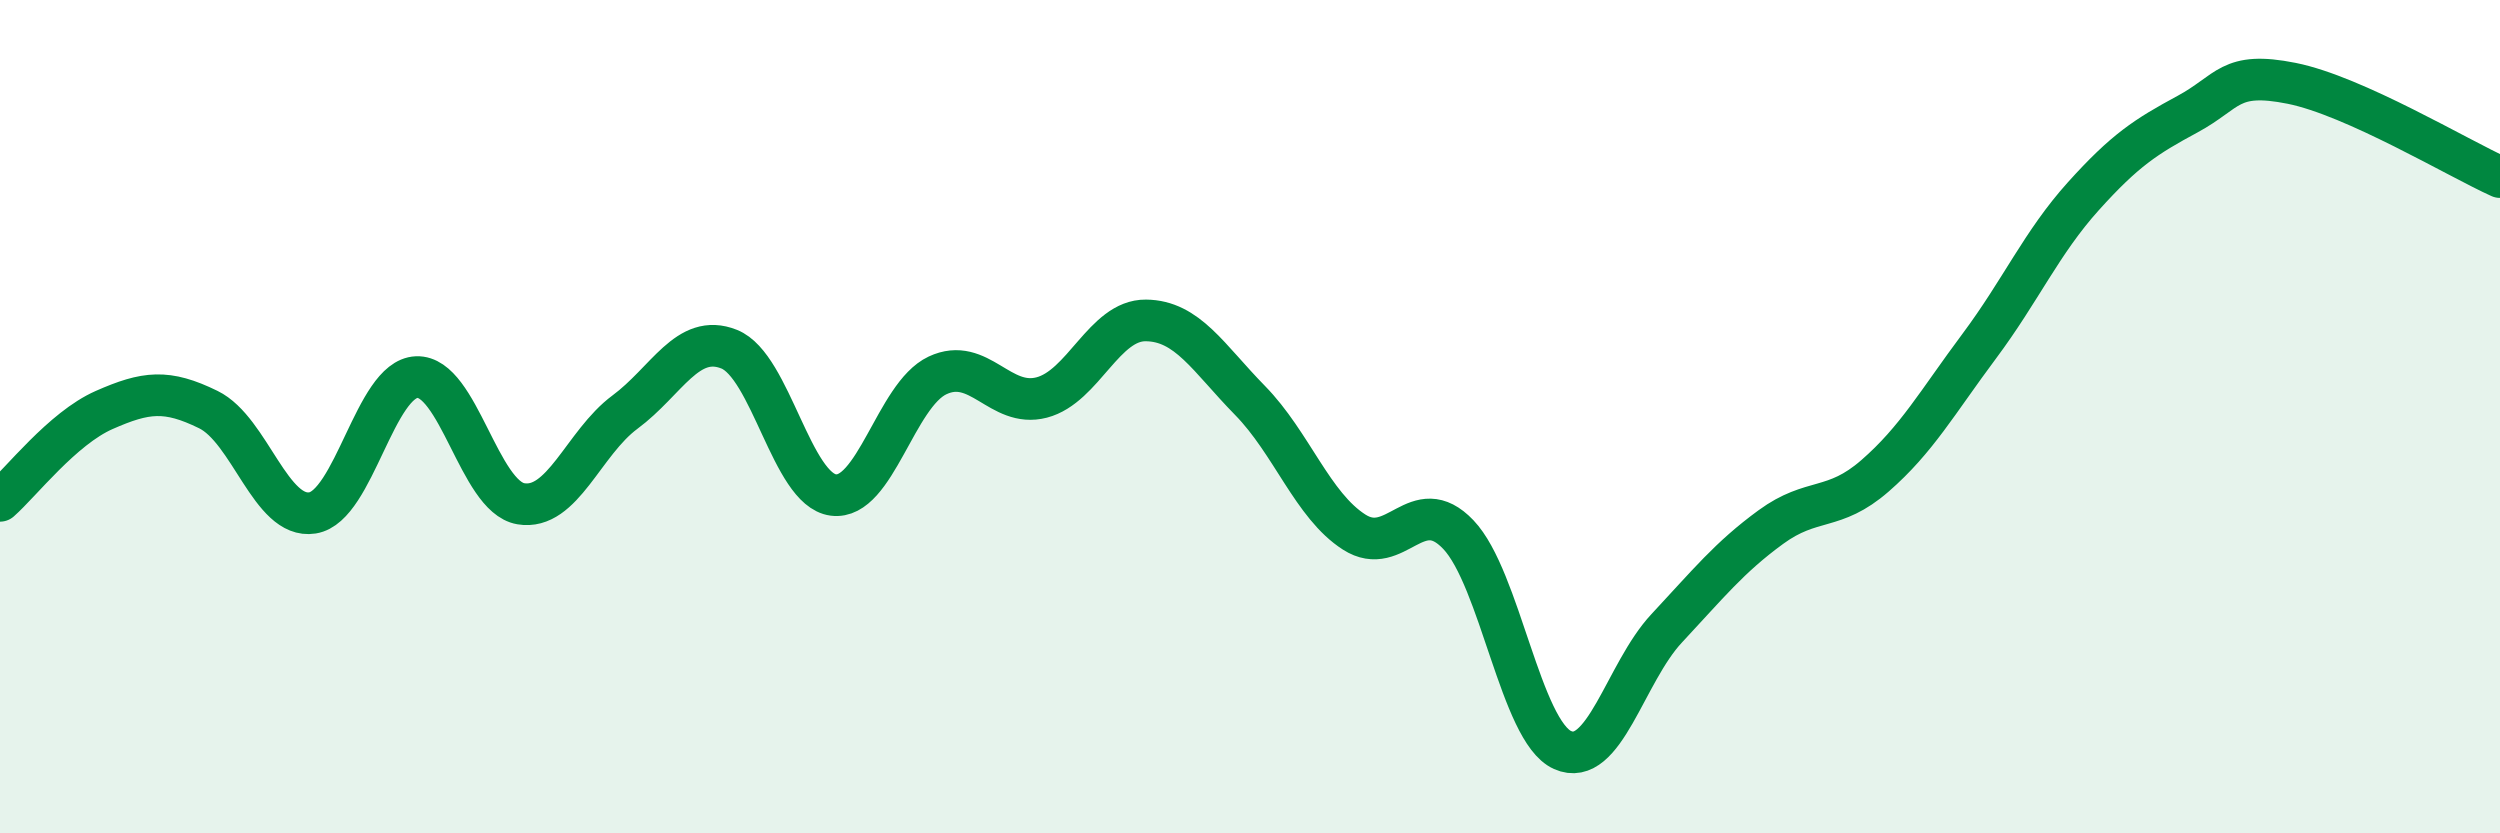 
    <svg width="60" height="20" viewBox="0 0 60 20" xmlns="http://www.w3.org/2000/svg">
      <path
        d="M 0,12.02 C 0.5,11.58 1.5,10.28 2.5,9.84 C 3.5,9.4 4,9.34 5,9.83 C 6,10.32 6.5,12.47 7.5,12.31 C 8.5,12.15 9,9.09 10,9.05 C 11,9.01 11.5,11.92 12.5,12.09 C 13.5,12.26 14,10.63 15,9.89 C 16,9.15 16.5,7.98 17.5,8.38 C 18.5,8.78 19,11.75 20,11.88 C 21,12.01 21.5,9.48 22.5,9.01 C 23.5,8.54 24,9.8 25,9.54 C 26,9.28 26.5,7.68 27.5,7.69 C 28.5,7.7 29,8.59 30,9.61 C 31,10.63 31.5,12.13 32.5,12.77 C 33.5,13.41 34,11.78 35,12.83 C 36,13.88 36.5,17.55 37.5,18 C 38.5,18.45 39,16.15 40,15.08 C 41,14.01 41.5,13.38 42.5,12.65 C 43.5,11.92 44,12.29 45,11.42 C 46,10.55 46.5,9.65 47.5,8.31 C 48.5,6.97 49,5.82 50,4.71 C 51,3.6 51.5,3.28 52.5,2.74 C 53.5,2.2 53.5,1.7 55,2 C 56.5,2.3 59,3.8 60,4.25L60 20L0 20Z"
        fill="#008740"
        opacity="0.1"
        stroke-linecap="round"
        stroke-linejoin="round"
      />
      <path
        d="M 0,12.02 C 0.5,11.58 1.5,10.28 2.5,9.84 C 3.5,9.4 4,9.34 5,9.83 C 6,10.32 6.5,12.47 7.5,12.31 C 8.5,12.15 9,9.09 10,9.05 C 11,9.01 11.5,11.92 12.5,12.09 C 13.5,12.26 14,10.63 15,9.89 C 16,9.15 16.5,7.98 17.5,8.38 C 18.5,8.78 19,11.75 20,11.88 C 21,12.01 21.5,9.48 22.5,9.01 C 23.5,8.54 24,9.8 25,9.54 C 26,9.28 26.5,7.68 27.5,7.69 C 28.5,7.7 29,8.59 30,9.61 C 31,10.63 31.5,12.13 32.5,12.77 C 33.5,13.41 34,11.78 35,12.83 C 36,13.88 36.5,17.55 37.5,18 C 38.5,18.45 39,16.15 40,15.08 C 41,14.01 41.5,13.38 42.5,12.65 C 43.5,11.92 44,12.29 45,11.42 C 46,10.55 46.5,9.65 47.5,8.31 C 48.5,6.97 49,5.82 50,4.71 C 51,3.6 51.5,3.28 52.5,2.74 C 53.5,2.2 53.5,1.7 55,2 C 56.5,2.3 59,3.8 60,4.25"
        stroke="#008740"
        stroke-width="1"
        fill="none"
        stroke-linecap="round"
        stroke-linejoin="round"
      />
    </svg>
  